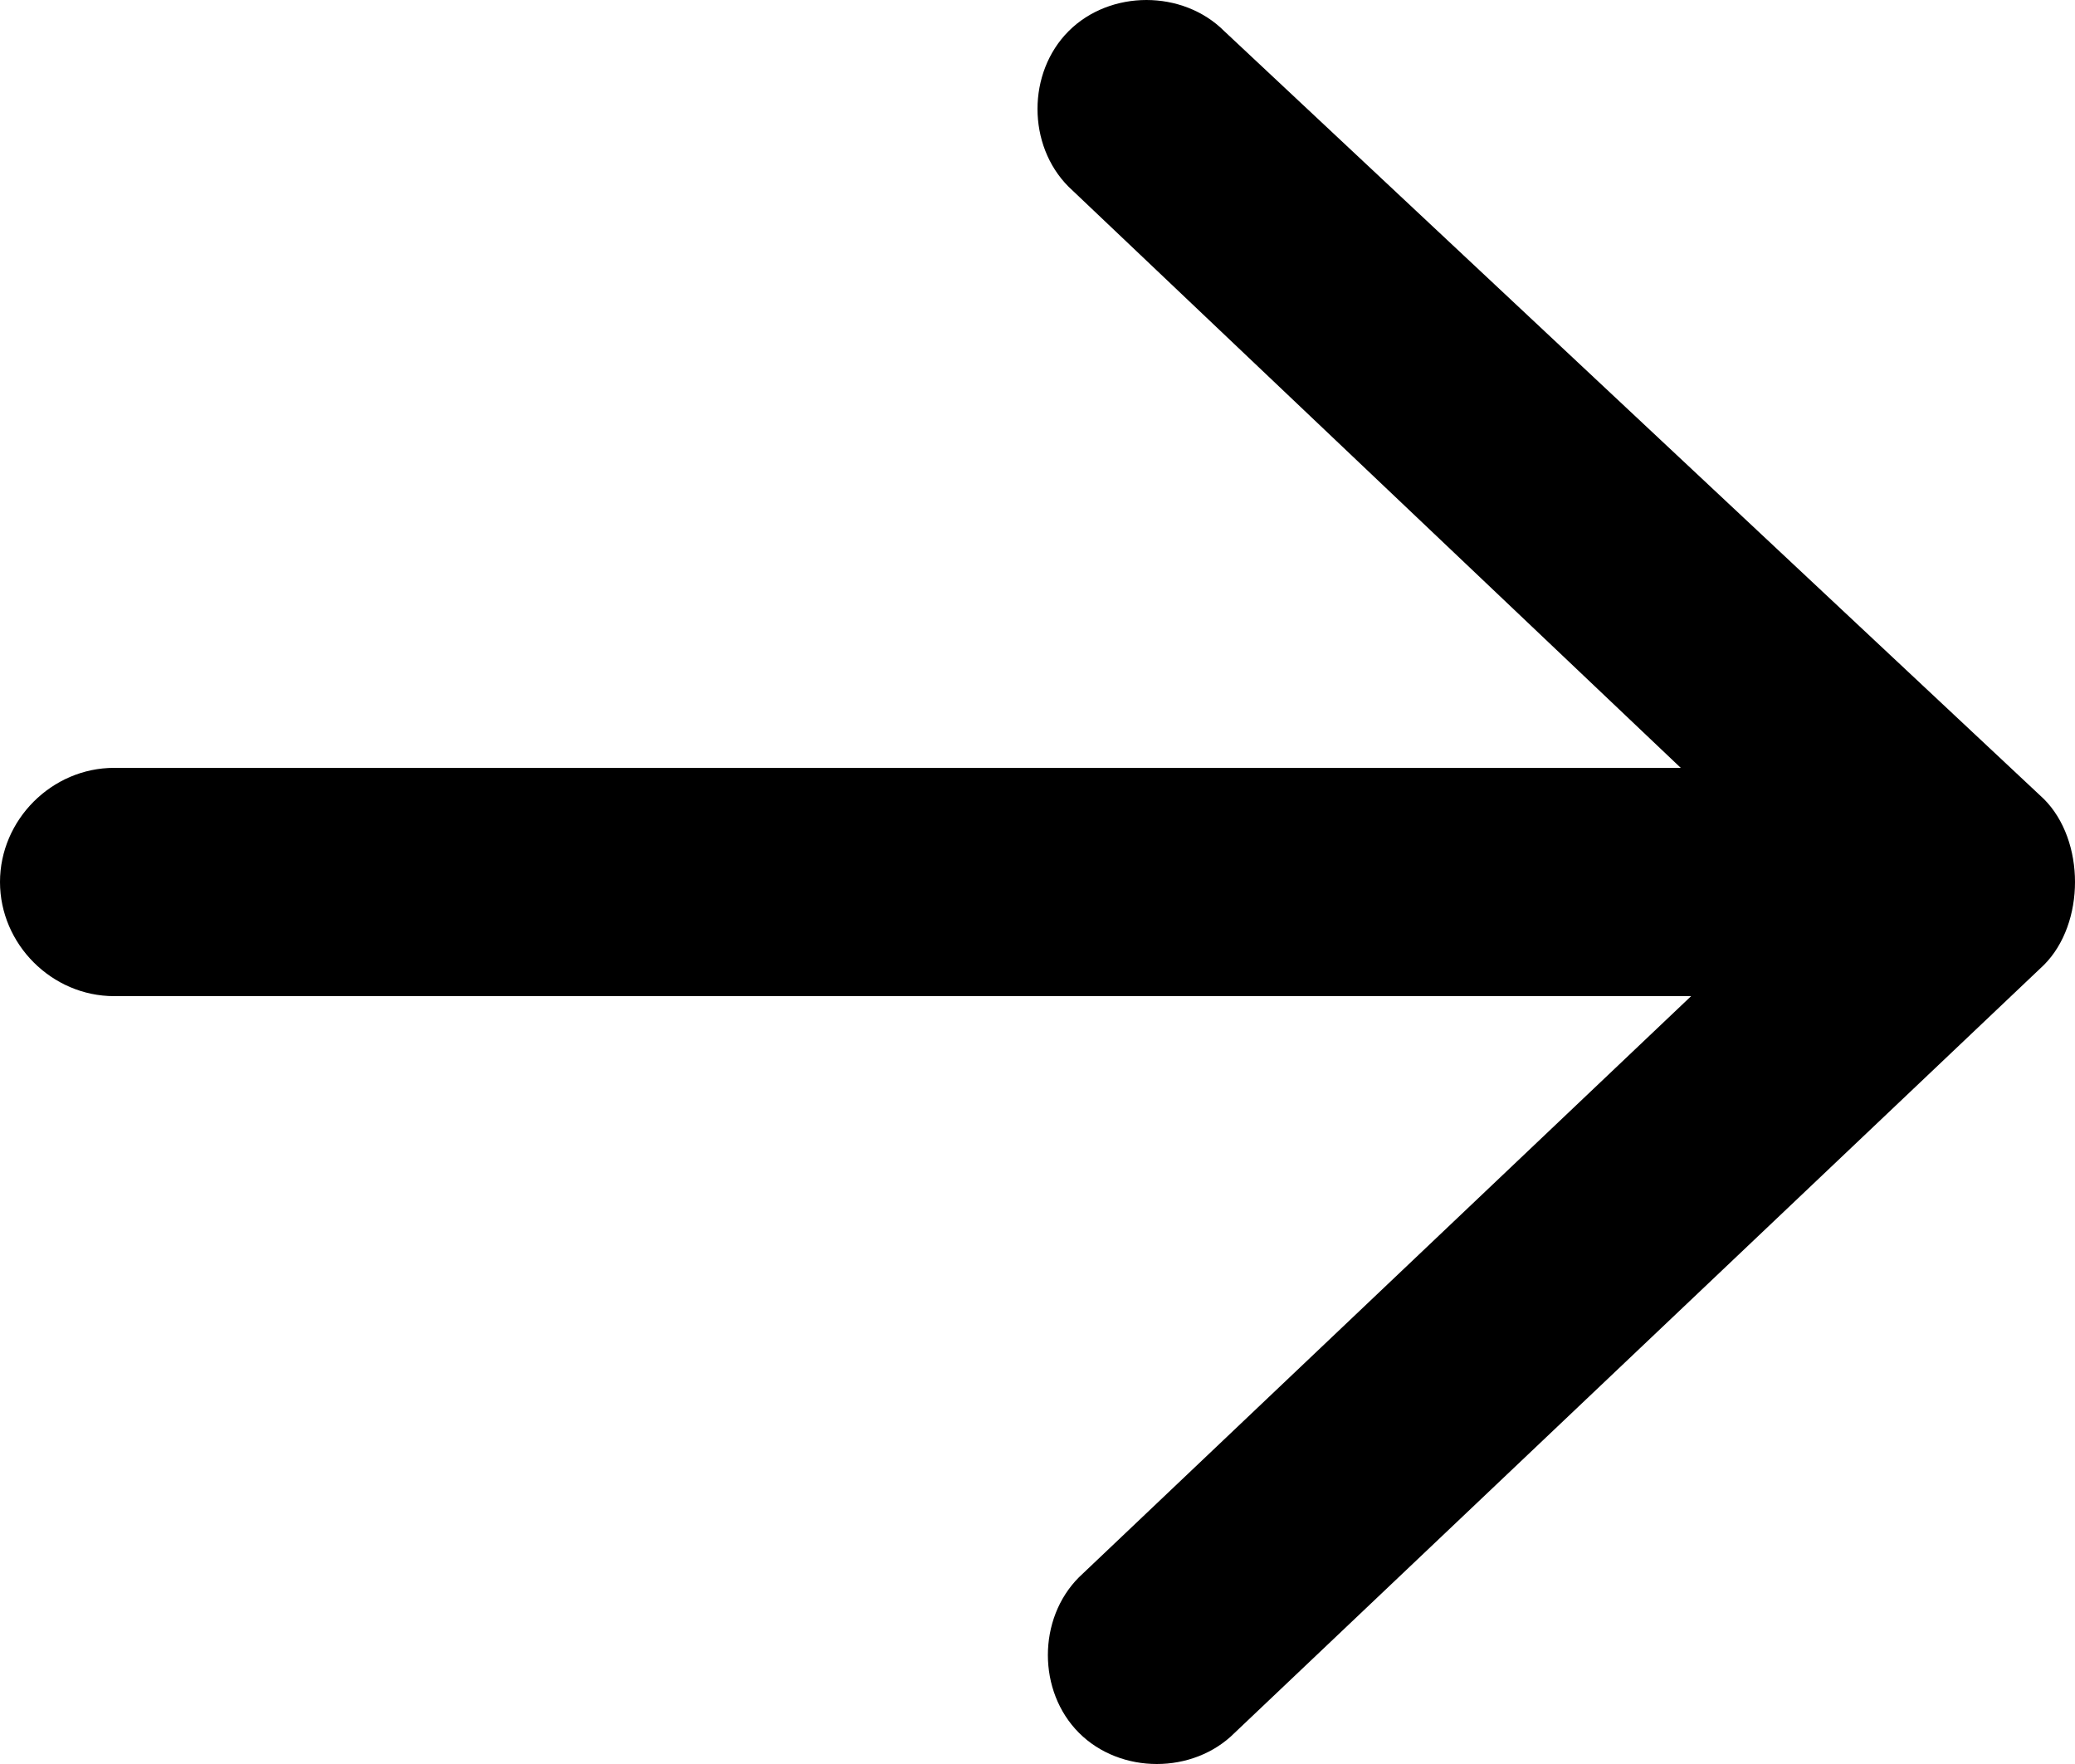 <?xml version="1.0" encoding="utf-8"?>
<!-- Generator: Adobe Illustrator 26.5.2, SVG Export Plug-In . SVG Version: 6.00 Build 0)  -->
<svg version="1.1" id="レイヤー_1" xmlns="http://www.w3.org/2000/svg" xmlns:xlink="http://www.w3.org/1999/xlink" x="0px"
	 y="0px" viewBox="0 0 20 17" style="enable-background:new 0 0 20 17;" xml:space="preserve">
<path id="arrw-1" d="M19.7,9.3C19.9,9.1,20,8.8,20,8.5c0-0.3-0.1-0.6-0.3-0.8l-7.9-7.4c-0.4-0.4-1.1-0.4-1.5,0
	c-0.4,0.4-0.4,1.1,0,1.5c0,0,0,0,0,0l5.9,5.6H1.1C0.5,7.4,0,7.9,0,8.5c0,0,0,0,0,0c0,0.6,0.5,1.1,1.1,1.1c0,0,0,0,0,0h15.2l-5.9,5.6
	c-0.4,0.4-0.4,1.1,0,1.5c0,0,0,0,0,0c0.4,0.4,1.1,0.4,1.5,0L19.7,9.3L19.7,9.3z"/>
</svg>
